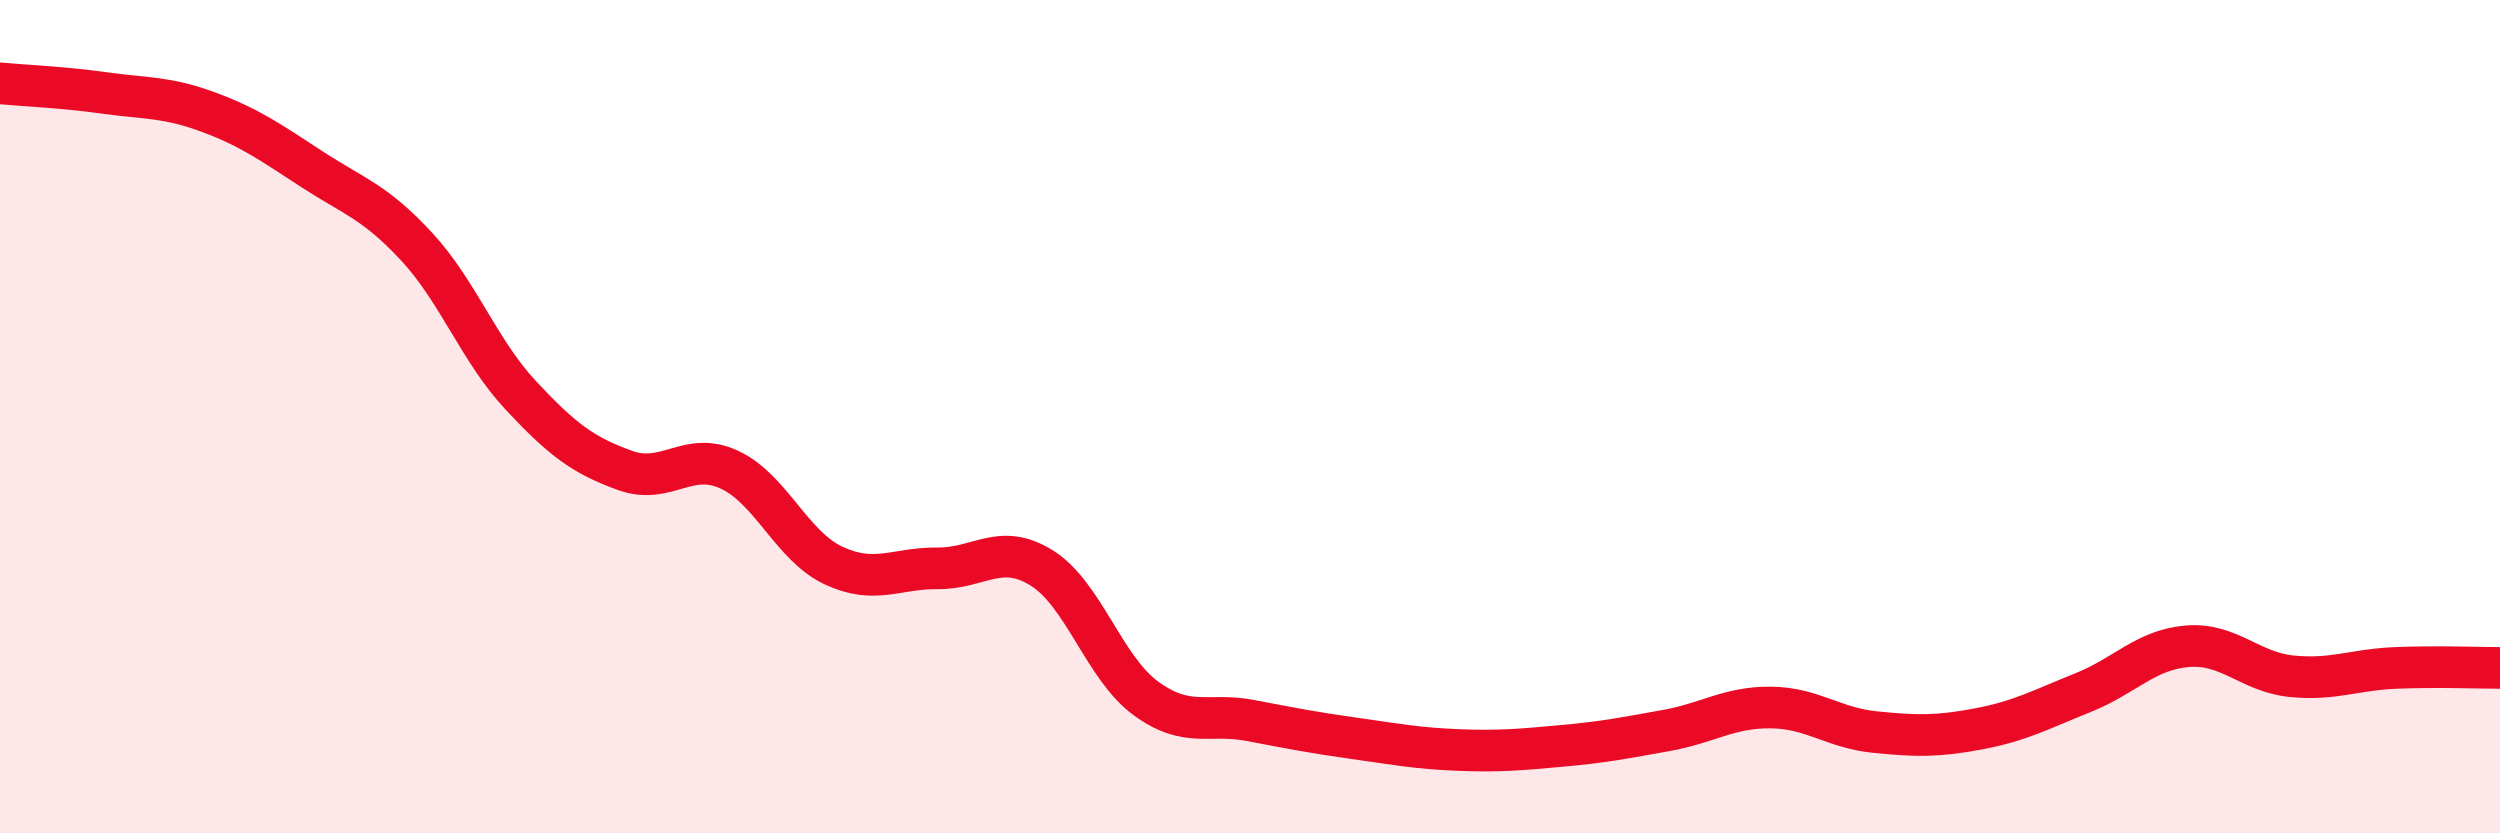 
    <svg width="60" height="20" viewBox="0 0 60 20" xmlns="http://www.w3.org/2000/svg">
      <path
        d="M 0,2 C 0.5,2.05 1.5,2.09 2.5,2.23 C 3.5,2.37 4,2.32 5,2.69 C 6,3.06 6.5,3.42 7.5,4.07 C 8.5,4.72 9,4.84 10,5.92 C 11,7 11.5,8.42 12.5,9.49 C 13.5,10.56 14,10.93 15,11.29 C 16,11.65 16.5,10.81 17.5,11.27 C 18.5,11.73 19,13.1 20,13.57 C 21,14.04 21.5,13.63 22.5,13.64 C 23.5,13.65 24,13.01 25,13.63 C 26,14.25 26.5,16.03 27.5,16.76 C 28.5,17.49 29,17.1 30,17.29 C 31,17.48 31.5,17.58 32.5,17.72 C 33.5,17.86 34,17.96 35,18 C 36,18.04 36.5,17.99 37.5,17.9 C 38.5,17.81 39,17.71 40,17.53 C 41,17.35 41.5,16.97 42.5,16.98 C 43.5,16.99 44,17.47 45,17.57 C 46,17.67 46.5,17.68 47.5,17.49 C 48.5,17.3 49,17.02 50,16.62 C 51,16.22 51.5,15.59 52.5,15.51 C 53.5,15.43 54,16.13 55,16.23 C 56,16.33 56.5,16.07 57.5,16.03 C 58.5,15.99 59.5,16.03 60,16.03L60 20L0 20Z"
        fill="#EB0A25"
        opacity="0.1"
        stroke-linecap="round"
        stroke-linejoin="round"
      />
      <path
        d="M 0,2 C 0.5,2.05 1.5,2.09 2.5,2.23 C 3.5,2.37 4,2.32 5,2.69 C 6,3.06 6.5,3.42 7.5,4.07 C 8.5,4.72 9,4.84 10,5.92 C 11,7 11.5,8.42 12.5,9.49 C 13.5,10.56 14,10.93 15,11.29 C 16,11.65 16.5,10.81 17.5,11.27 C 18.5,11.73 19,13.1 20,13.57 C 21,14.04 21.5,13.63 22.5,13.64 C 23.5,13.65 24,13.01 25,13.63 C 26,14.25 26.5,16.03 27.5,16.76 C 28.5,17.49 29,17.1 30,17.29 C 31,17.48 31.5,17.58 32.5,17.72 C 33.5,17.86 34,17.96 35,18 C 36,18.04 36.5,17.99 37.5,17.9 C 38.5,17.81 39,17.71 40,17.53 C 41,17.35 41.5,16.97 42.5,16.98 C 43.5,16.99 44,17.47 45,17.57 C 46,17.67 46.5,17.68 47.5,17.49 C 48.5,17.3 49,17.02 50,16.62 C 51,16.22 51.5,15.59 52.5,15.51 C 53.5,15.43 54,16.13 55,16.23 C 56,16.33 56.5,16.07 57.5,16.03 C 58.5,15.99 59.5,16.03 60,16.03"
        stroke="#EB0A25"
        stroke-width="1"
        fill="none"
        stroke-linecap="round"
        stroke-linejoin="round"
      />
    </svg>
  
